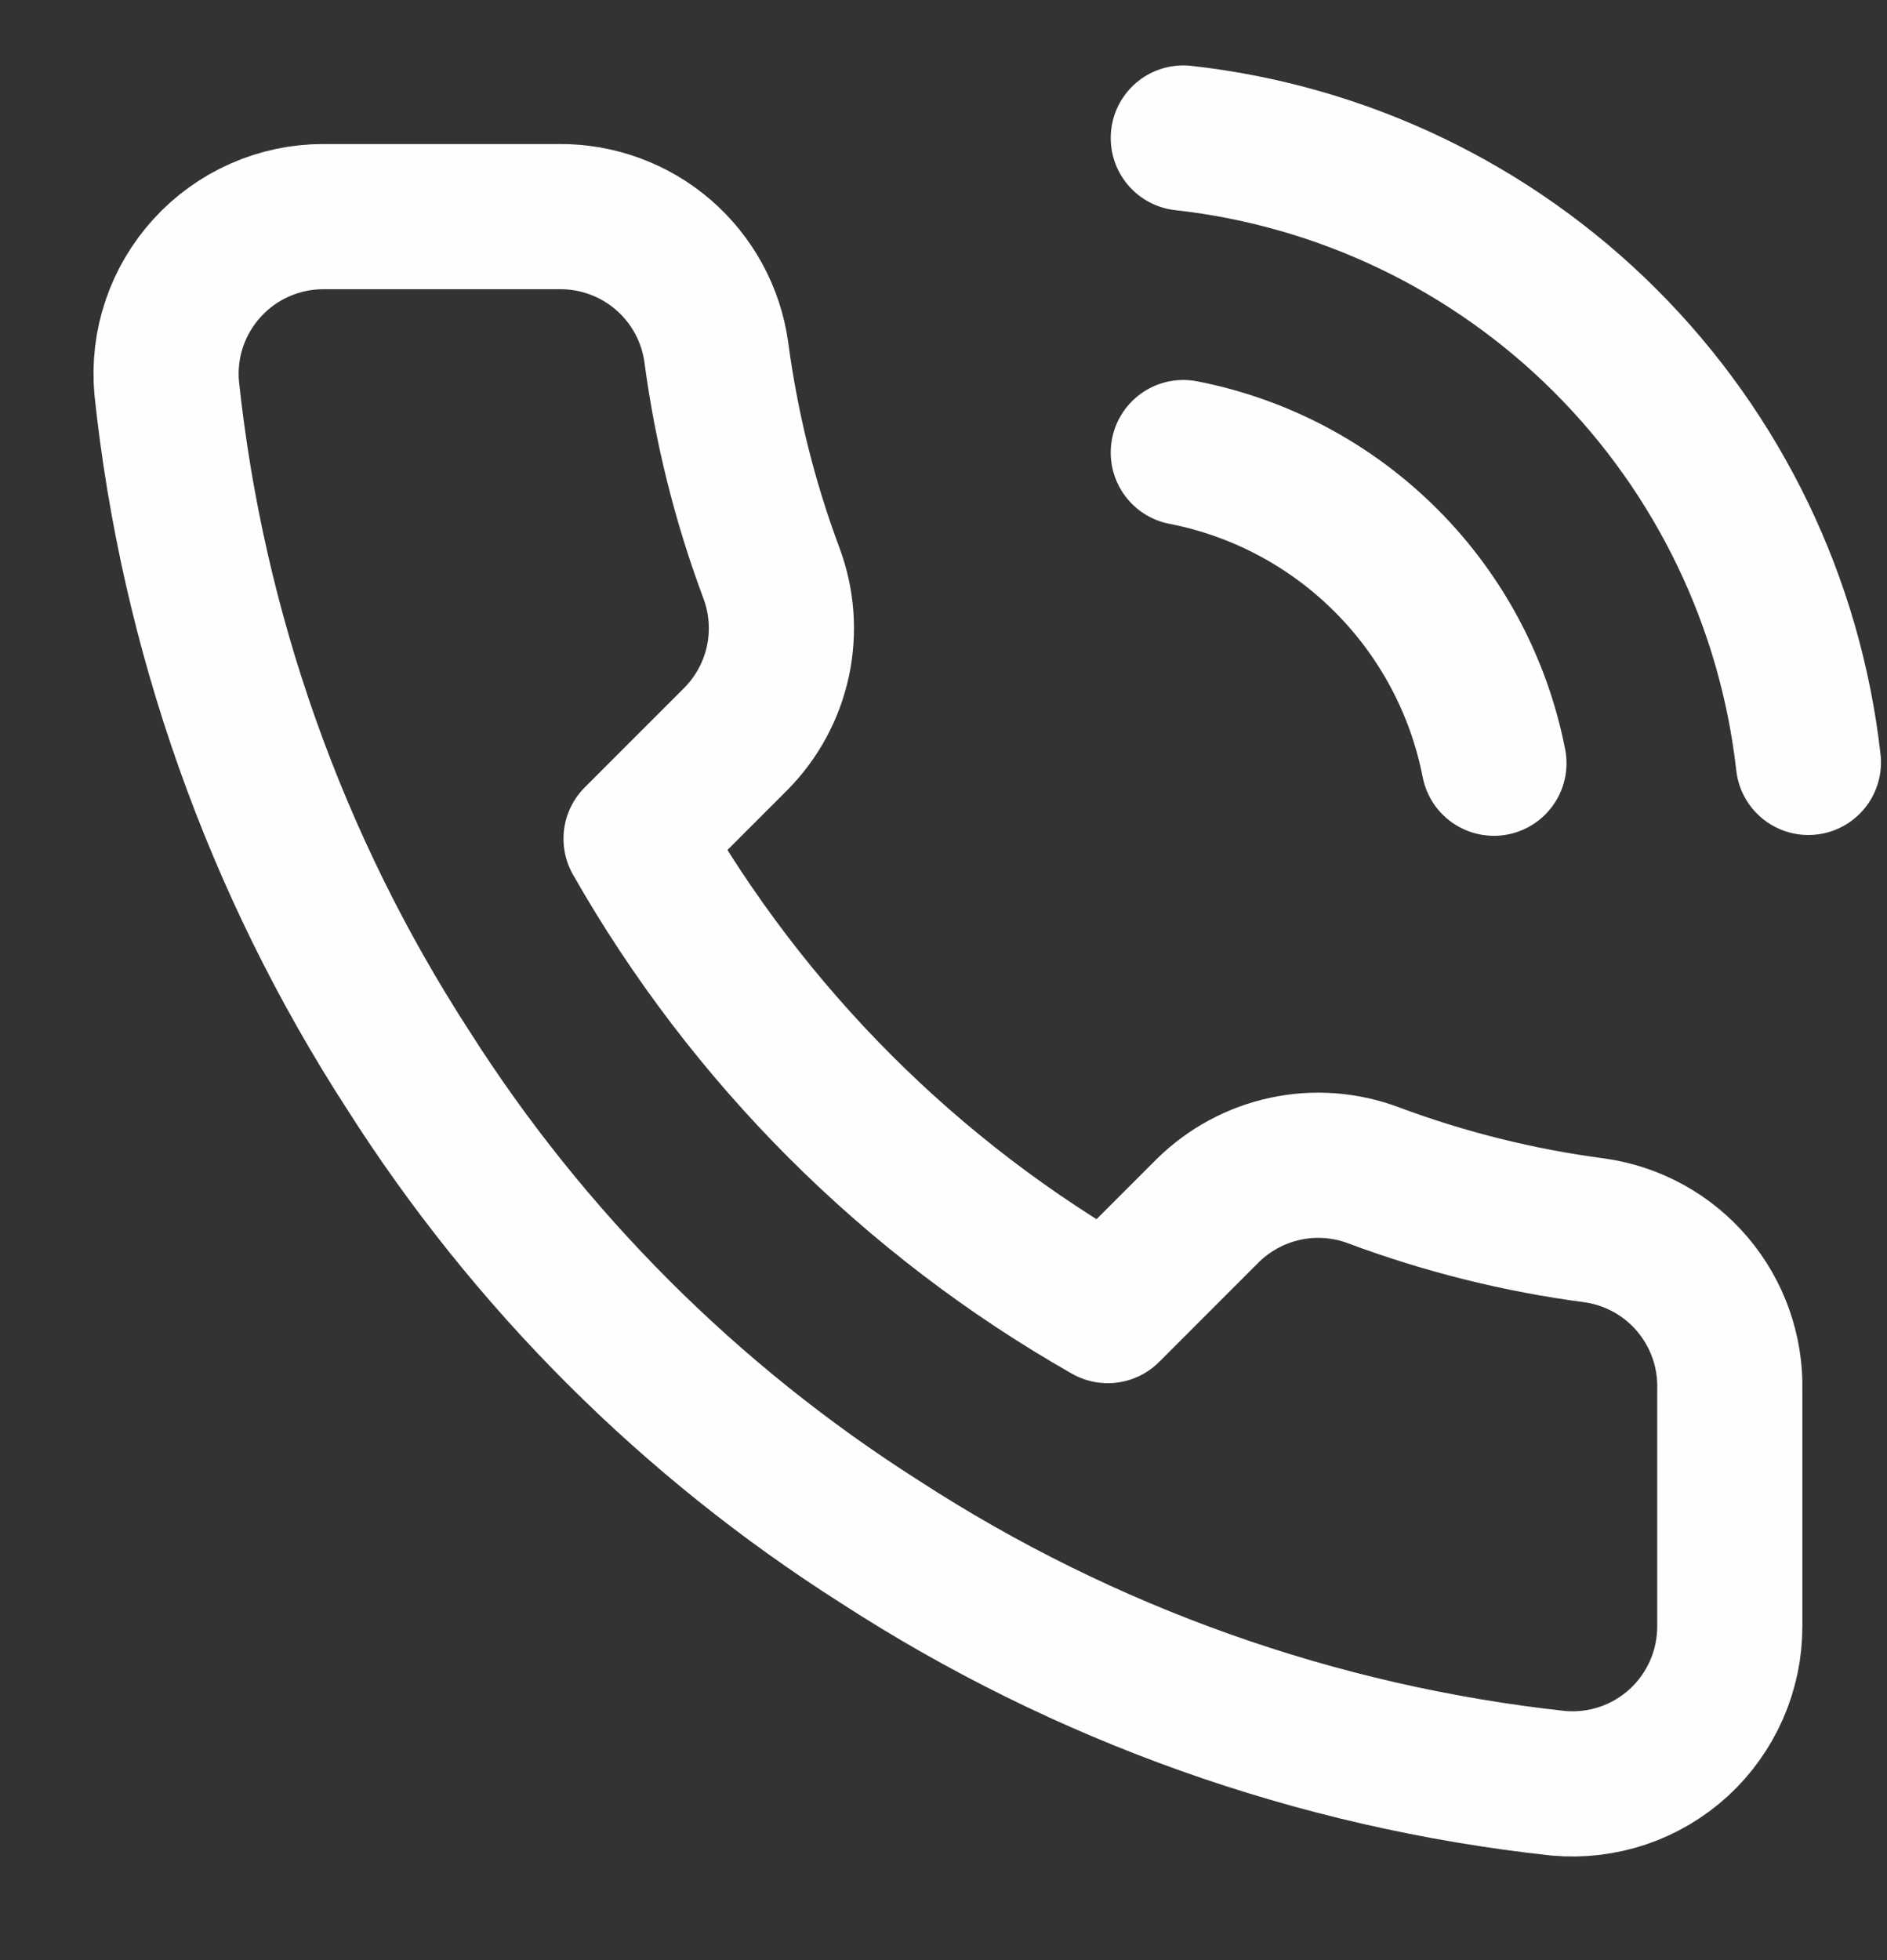 <svg xmlns="http://www.w3.org/2000/svg" width="26" height="27" viewBox="0 0 26 27" fill="none"><rect x="0" y="0" width="26" height="27" fill="#333333" stroke="none"/><g clip-path="url(#clip0_2003_81)"><path d="M16.304 6.234C17.363 6.44 18.335 6.958 19.097 7.72C19.86 8.483 20.377 9.455 20.584 10.513M16.304 1.901C18.503 2.145 20.553 3.129 22.118 4.692C23.683 6.255 24.67 8.304 24.917 10.502M23.834 19.147V22.397C23.835 22.699 23.773 22.998 23.652 23.274C23.531 23.55 23.354 23.799 23.132 24.003C22.909 24.207 22.647 24.362 22.361 24.459C22.075 24.555 21.772 24.591 21.472 24.564C18.138 24.202 14.936 23.063 12.123 21.238C9.505 19.575 7.286 17.356 5.623 14.738C3.792 11.912 2.652 8.694 2.297 5.346C2.27 5.046 2.305 4.744 2.401 4.459C2.497 4.174 2.652 3.912 2.855 3.69C3.057 3.468 3.304 3.29 3.579 3.169C3.854 3.047 4.152 2.984 4.453 2.984H7.703C8.228 2.979 8.738 3.165 9.137 3.508C9.535 3.851 9.796 4.327 9.869 4.847C10.007 5.887 10.261 6.909 10.628 7.891C10.774 8.279 10.805 8.701 10.719 9.106C10.632 9.511 10.431 9.883 10.14 10.177L8.764 11.553C10.307 14.265 12.552 16.511 15.264 18.053L16.64 16.677C16.935 16.386 17.307 16.185 17.712 16.099C18.117 16.012 18.538 16.044 18.926 16.19C19.909 16.557 20.93 16.811 21.97 16.948C22.497 17.022 22.977 17.287 23.321 17.693C23.664 18.098 23.847 18.616 23.834 19.147Z" stroke="#FFFDFD" stroke-width="2" stroke-linecap="round" stroke-linejoin="round"></path></g><defs><clipPath id="clip0_2003_81"><rect width="26" height="26" fill="white" transform="translate(0 0.817)"></rect></clipPath></defs></svg>